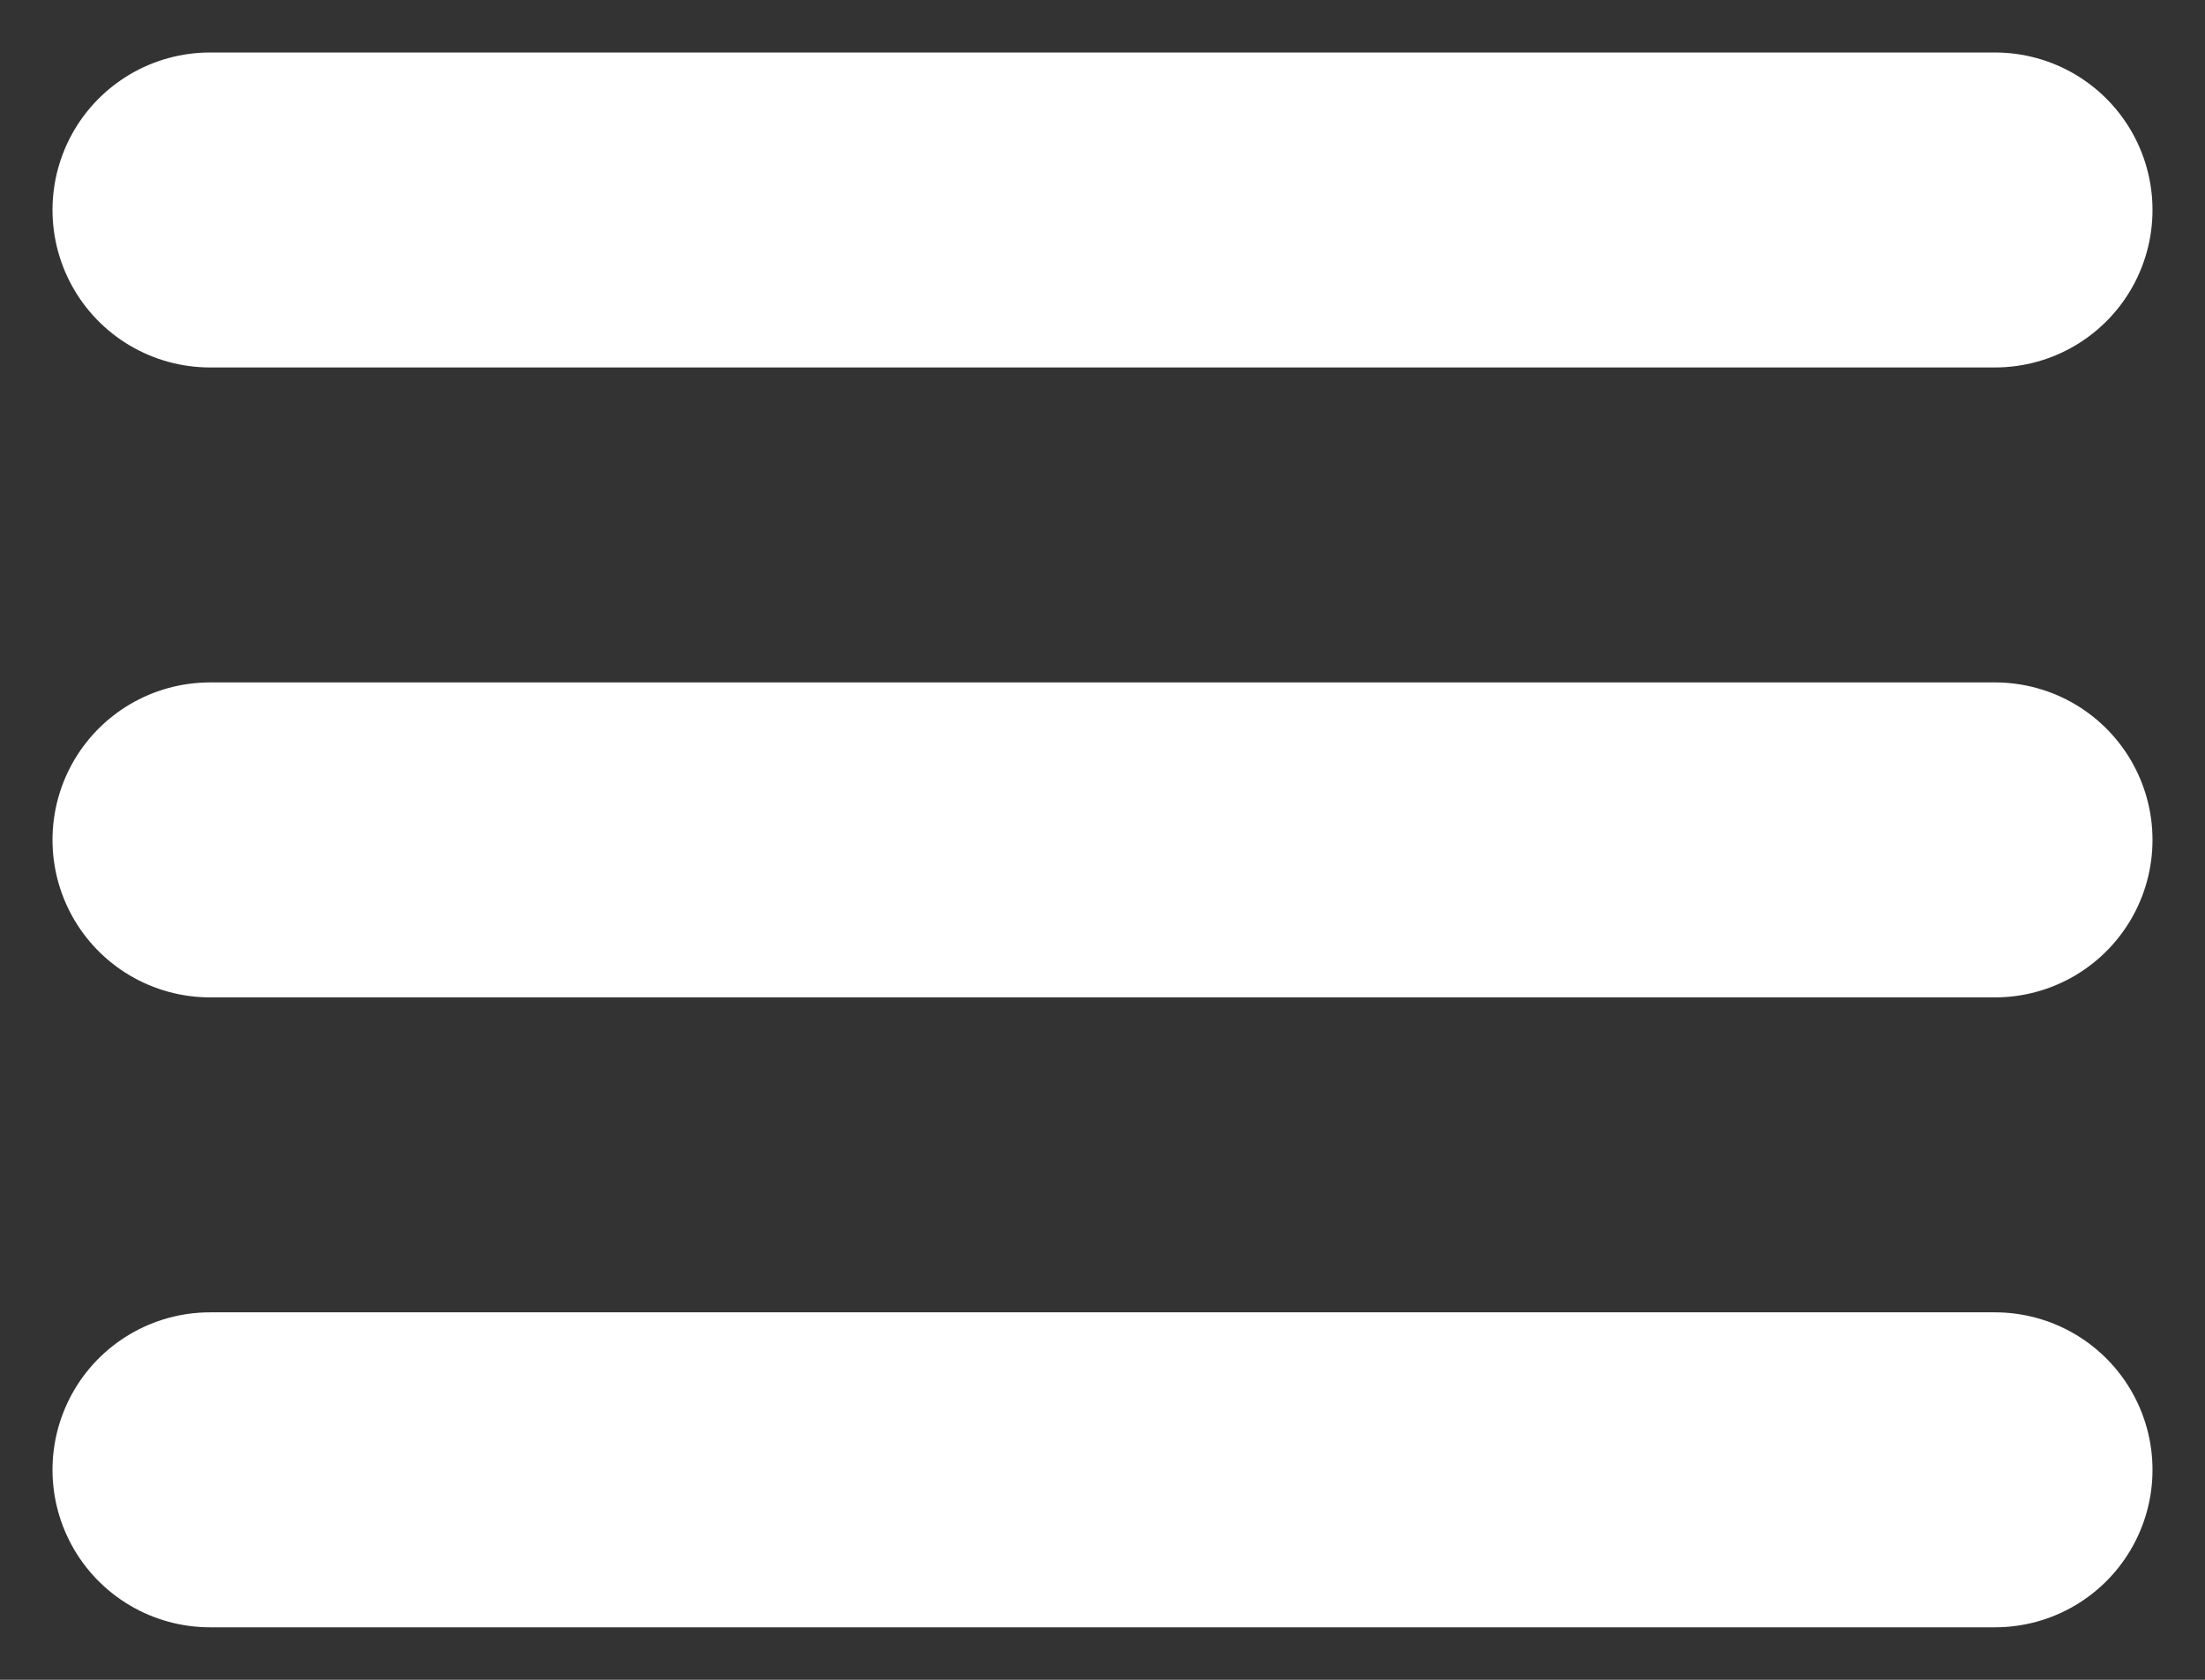 <svg width="21" height="16" viewBox="0 0 21 16" fill="none" xmlns="http://www.w3.org/2000/svg">
<rect x="0" y="0" width="21" height="16" fill="#333333" stroke="none"/>
<path d="M2 2H19" stroke="white" stroke-width="3" stroke-linecap="round"/>
<path d="M2 8H19" stroke="white" stroke-width="3" stroke-linecap="round"/>
<path d="M2 14H19" stroke="white" stroke-width="3" stroke-linecap="round"/>
</svg>
